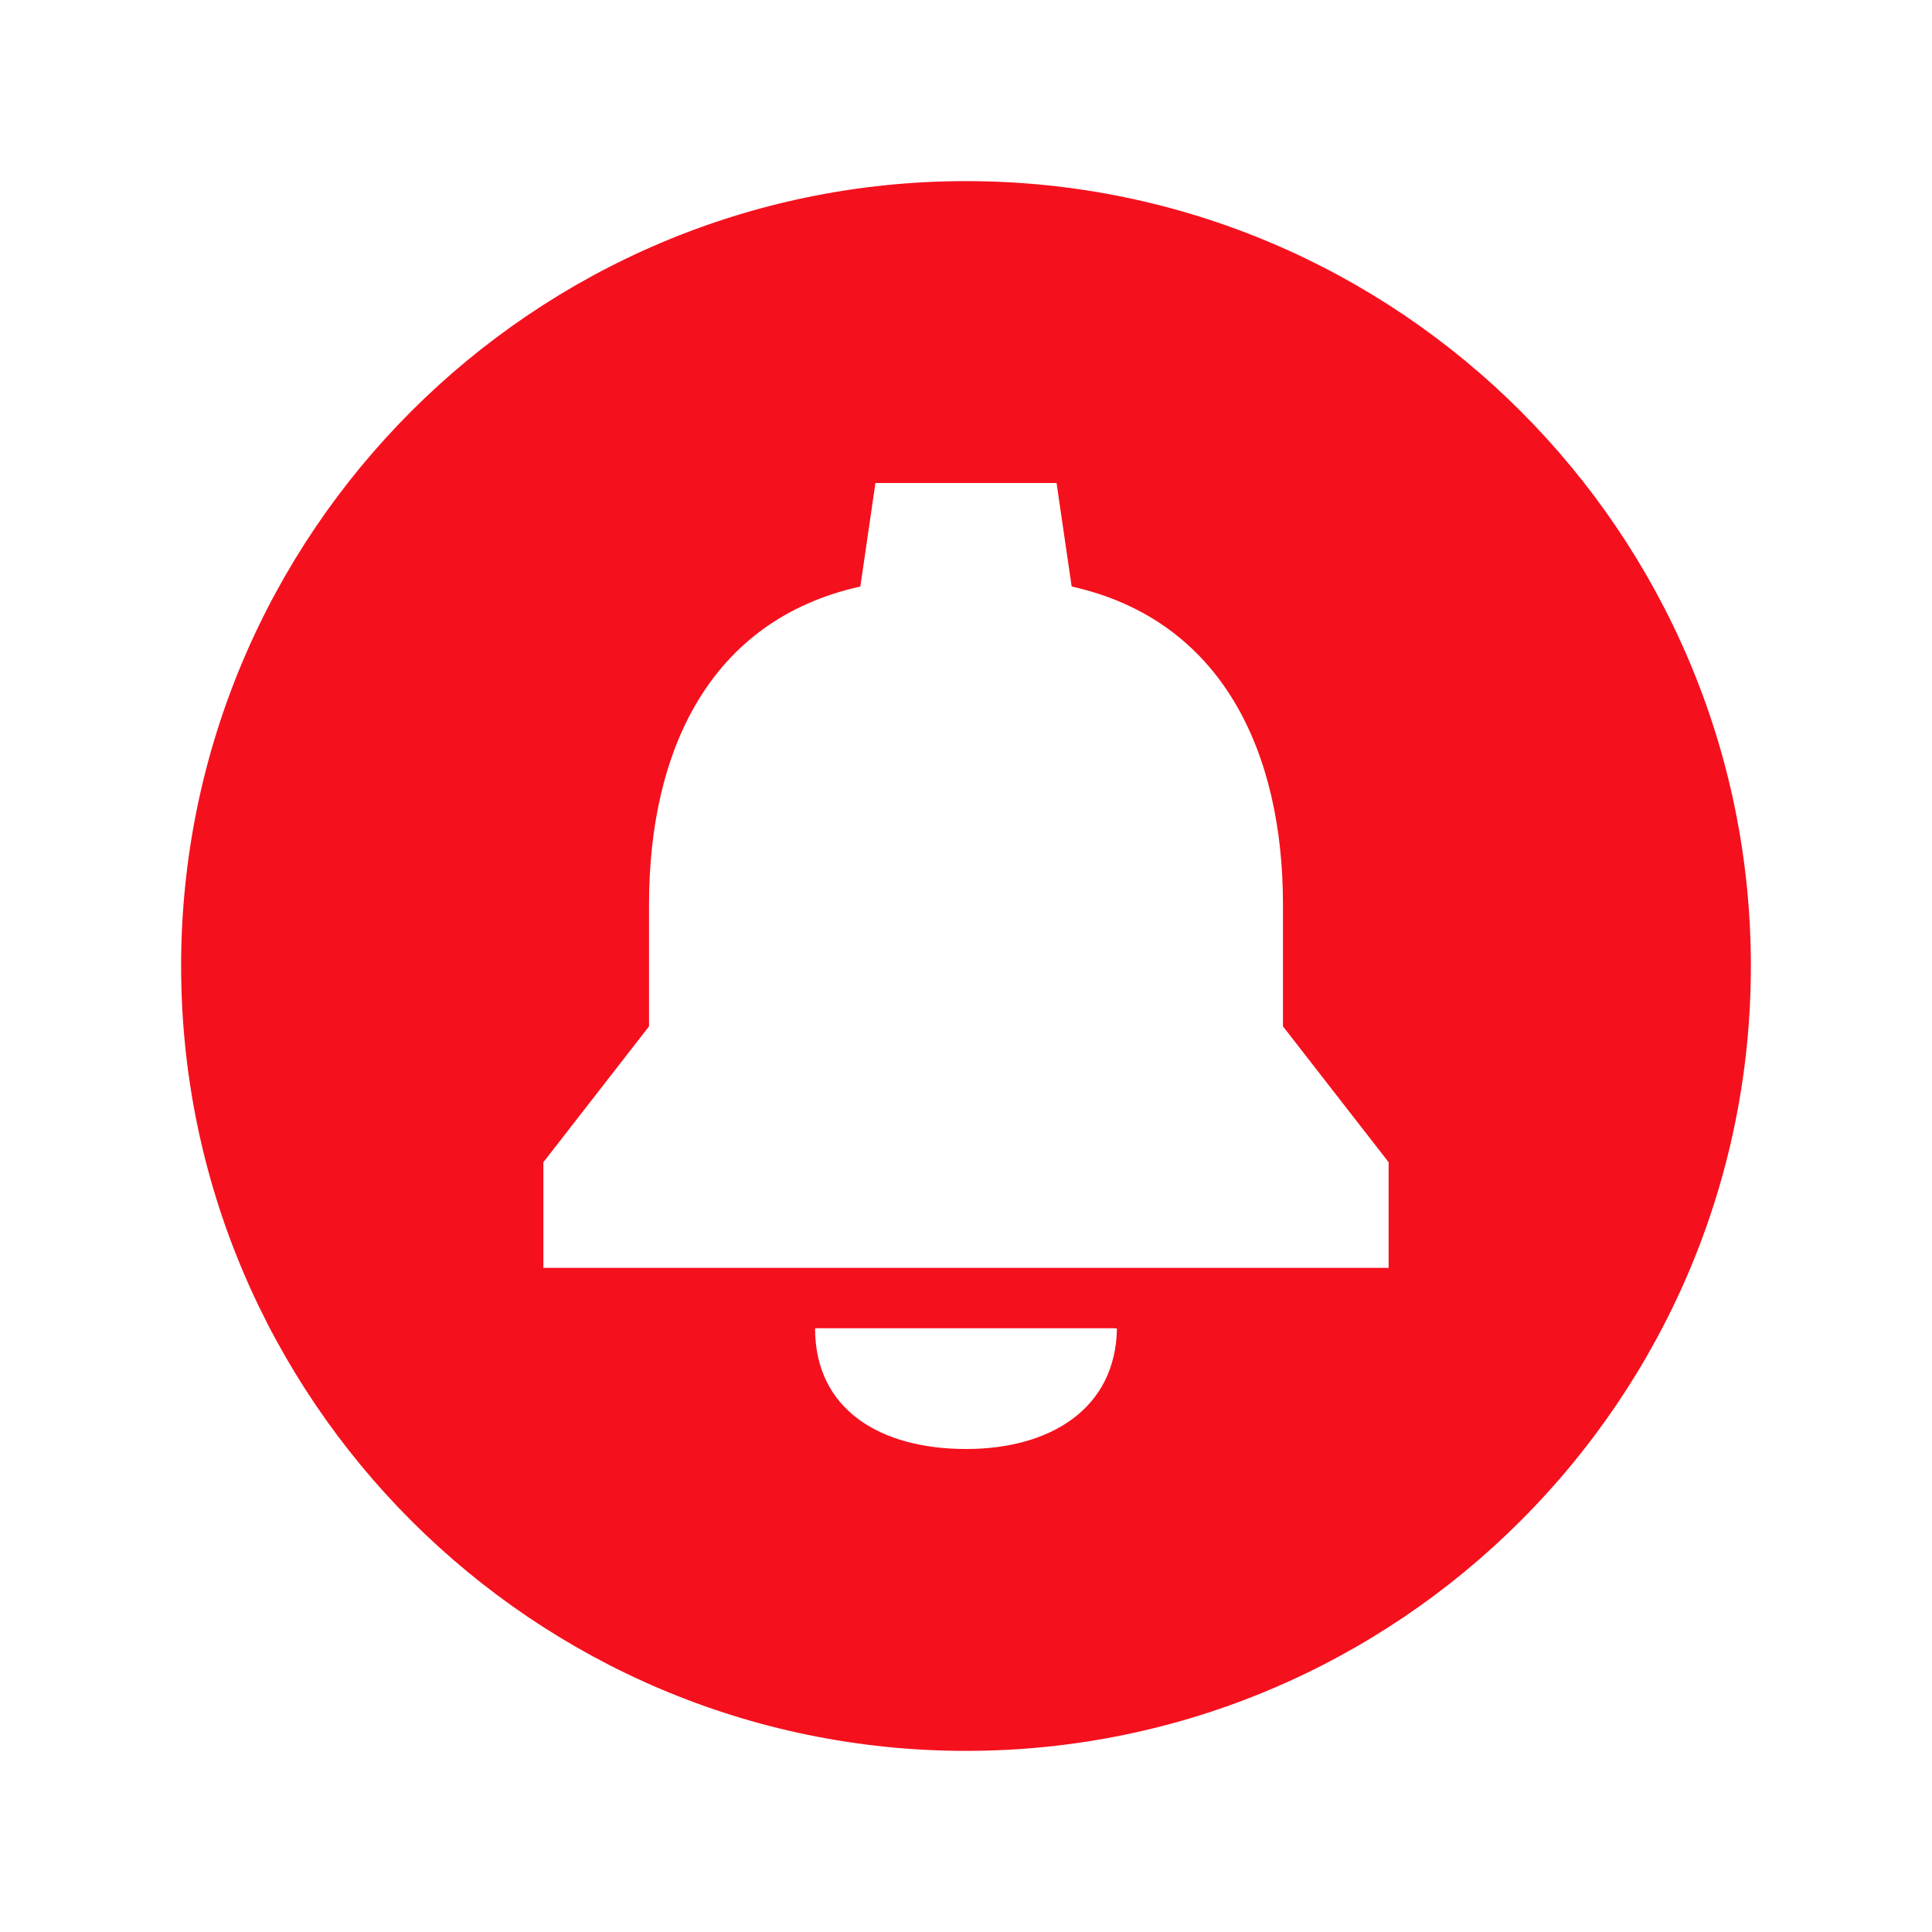 <?xml version="1.0" encoding="UTF-8" standalone="no"?>
<svg xmlns:dc="http://purl.org/dc/elements/1.1/" xmlns:cc="http://creativecommons.org/ns#" xmlns:rdf="http://www.w3.org/1999/02/22-rdf-syntax-ns#" xmlns:svg="http://www.w3.org/2000/svg" xmlns="http://www.w3.org/2000/svg" xmlns:sodipodi="http://sodipodi.sourceforge.net/DTD/sodipodi-0.dtd" xmlns:inkscape="http://www.inkscape.org/namespaces/inkscape" width="512" height="512" viewBox="0 0 512 512" version="1.1" id="svg307" sodipodi:docname="notifications-circle-sharp.svg" inkscape:version="0.92.3 (2405546, 2018-03-11)">
  <defs id="defs311"></defs>
  <title id="title297">ionicons-v5-j</title>
  <path d="M295.68,351.43c0,.19,0,.38,0,.57H296Z" id="path299"></path>
  <path d="M256,384c22.28,0,39.36-10.63,39.66-32H216C216,373.75,233.53,384,256,384Z" style="fill:none" id="path301"></path>
  <path d="M295.67,352H296l-.32-.57C295.68,351.62,295.67,351.81,295.67,352Z" style="fill:none" id="path303"></path>
  <path d="M256,48C141.31,48,48,141.31,48,256s93.31,208,208,208,208-93.31,208-208S370.69,48,256,48Zm0,336c-22.48,0-40-10.25-40-32h80C295.7,373.37,278.29,384,256,384Zm112-48H144V308l28-36V239.7c0-40.41,15.82-75.35,56-84.27L232,128h48l4,27.43c40,8.92,56,44,56,84.27V272l28,36Z" id="path305" style="fill:#f4020f;fill-opacity:0.941"></path>
</svg>
